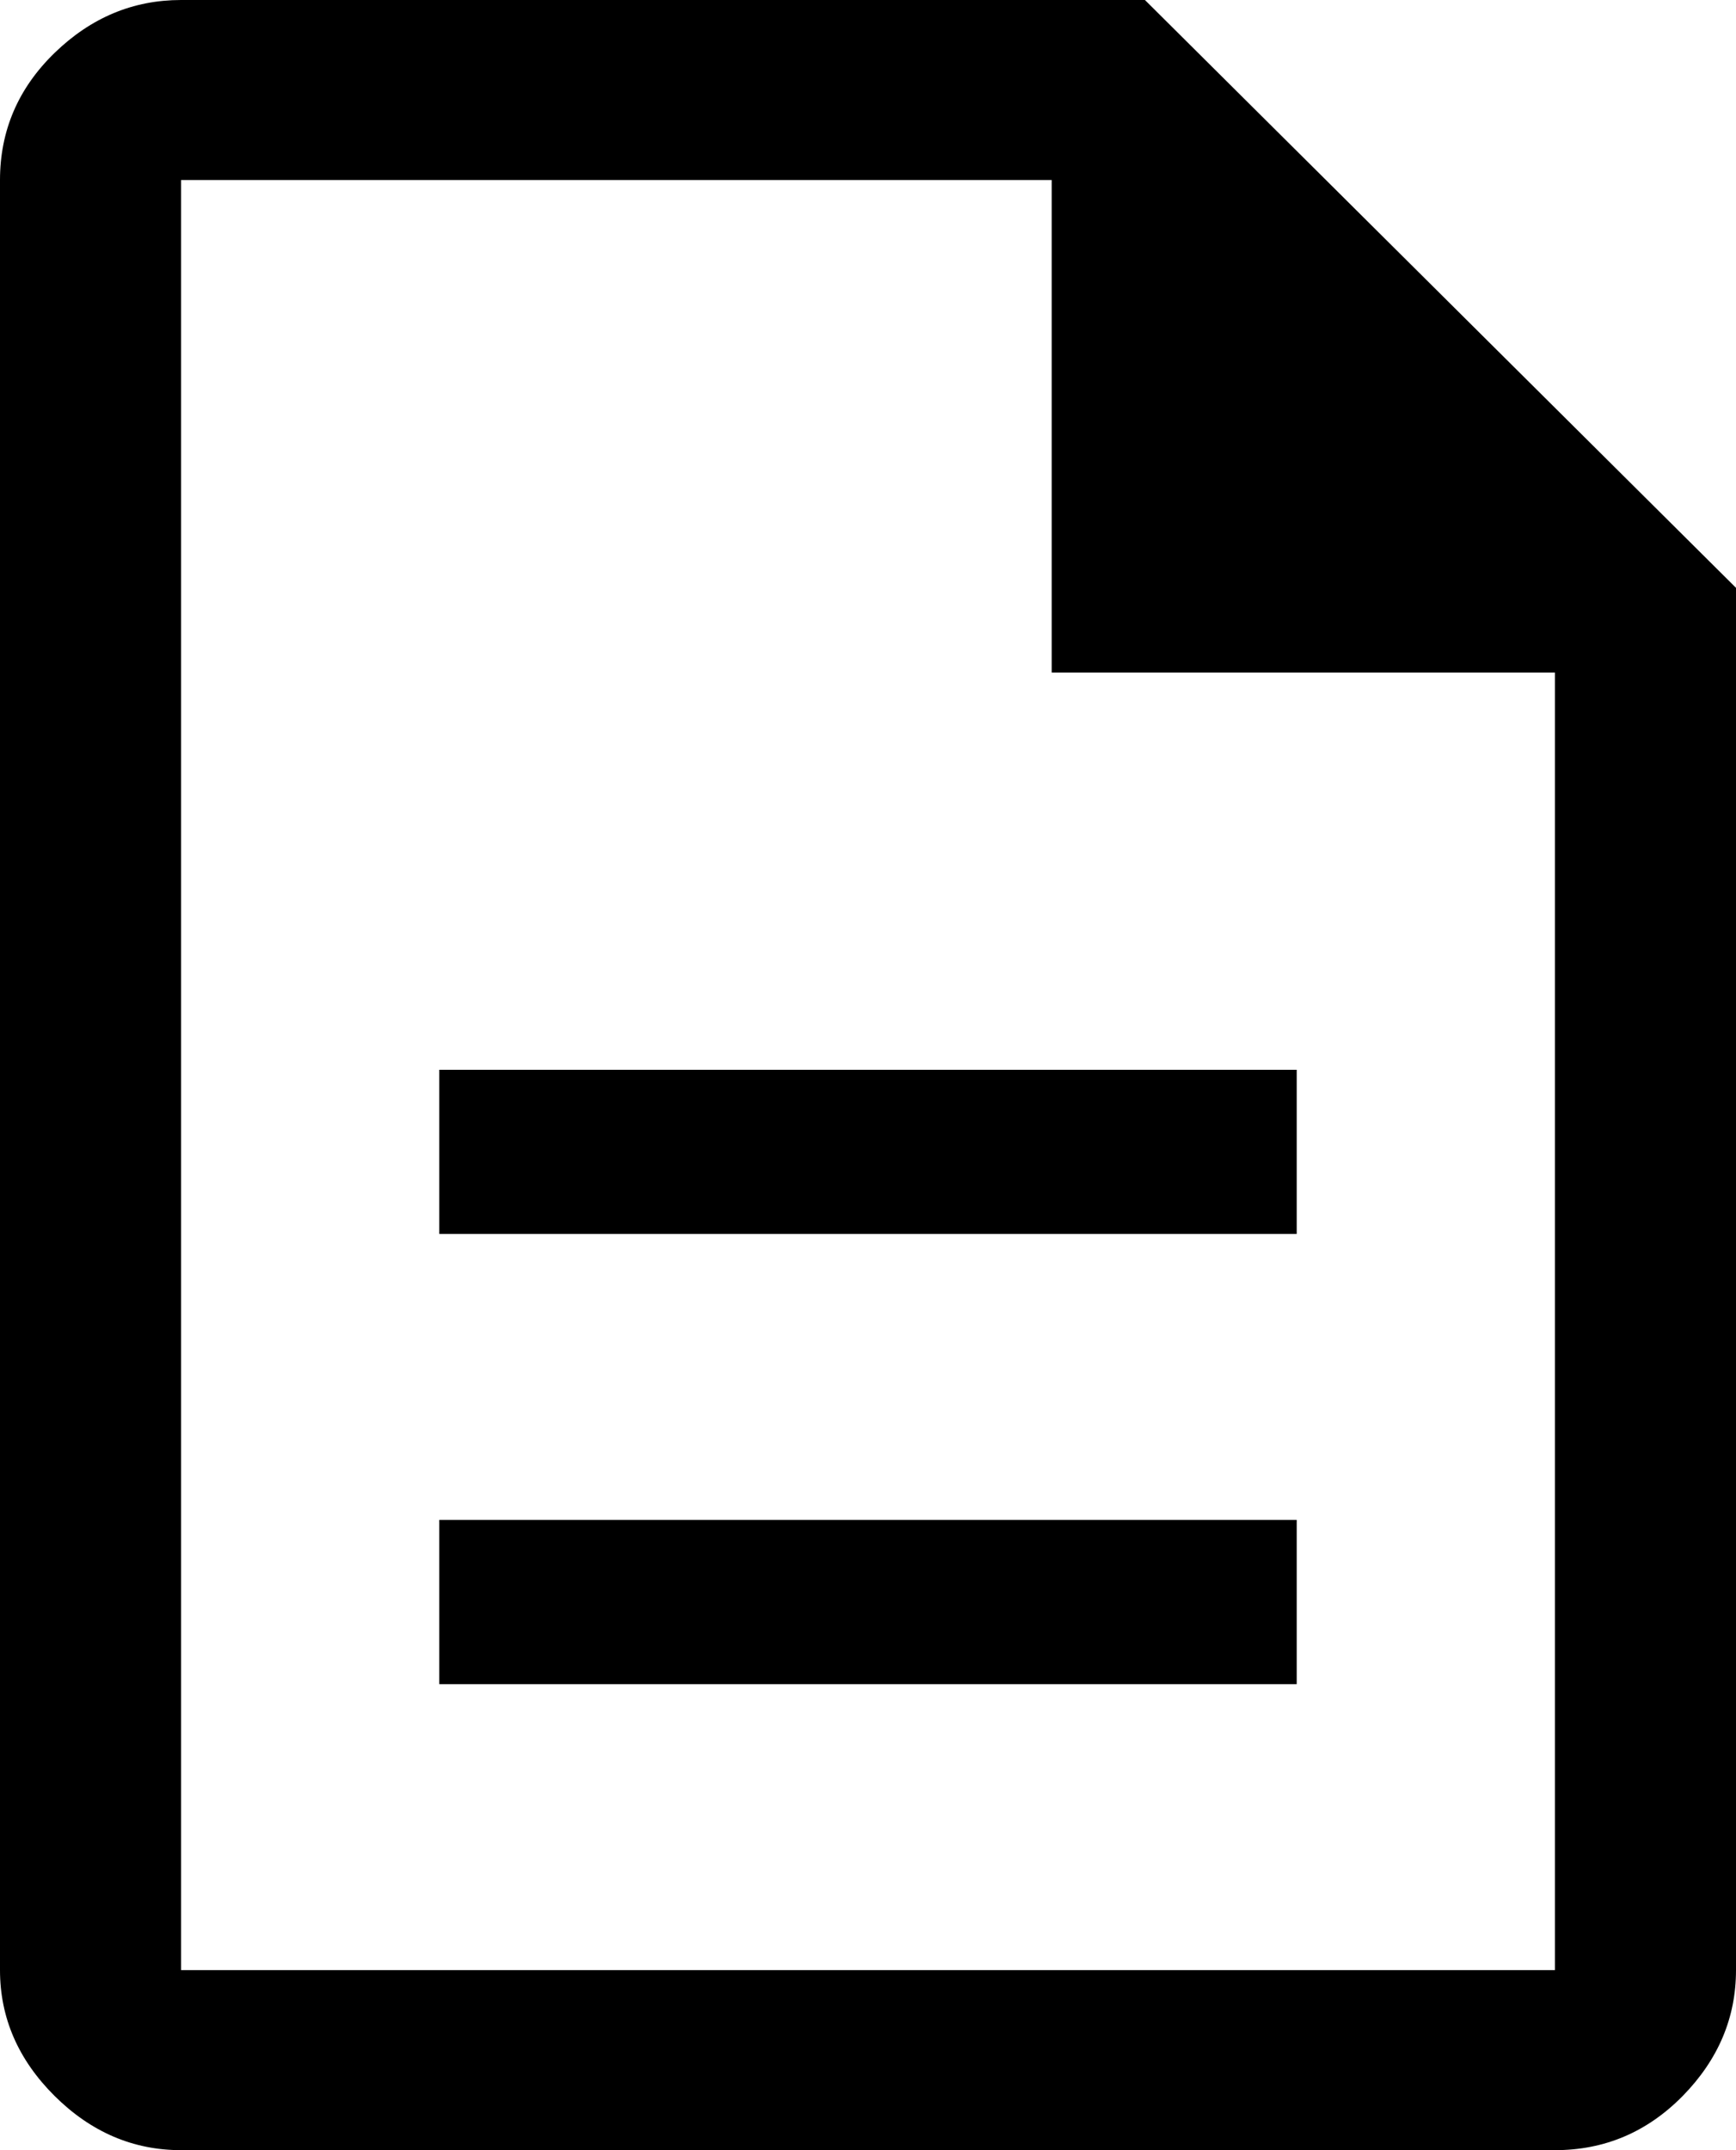 <?xml version="1.0" encoding="UTF-8"?>
<svg width="21px" height="26px" viewBox="0 0 21 26" version="1.1" xmlns="http://www.w3.org/2000/svg" xmlns:xlink="http://www.w3.org/1999/xlink">
    <title>description_FILL0_wght500_GRAD0_opsz48</title>
    <g id="Desktop" stroke="none" stroke-width="1" fill="none" fill-rule="evenodd">
        <g id="Dashboard-–-No-brew-active" transform="translate(-35, -379)" fill="#000000" fill-rule="nonzero">
            <g id="description_FILL0_wght500_GRAD0_opsz48" transform="translate(35, 379)">
                <path d="M5.314,20.365 L15.686,20.365 L15.686,18.379 L5.314,18.379 L5.314,20.365 Z M5.314,14.921 L15.686,14.921 L15.686,12.936 L5.314,12.936 L5.314,14.921 Z M2.19,26 C1.61,26 1.1,25.781 0.66,25.344 C0.22,24.906 0,24.399 0,23.823 L0,2.177 C0,1.58 0.22,1.067 0.66,0.64 C1.1,0.213 1.61,0 2.19,0 L13.85,0 L21,7.108 L21,23.823 C21,24.399 20.785,24.906 20.356,25.344 C19.926,25.781 19.411,26 18.81,26 L2.19,26 Z M12.722,8.133 L12.722,2.177 L2.19,2.177 L2.19,23.823 L18.81,23.823 L18.81,8.133 L12.722,8.133 Z M2.19,2.177 L2.19,8.133 L2.19,2.177 L2.19,23.823 L2.19,2.177 Z" id="Shape"></path>
            </g>
        </g>
    </g>
</svg>
